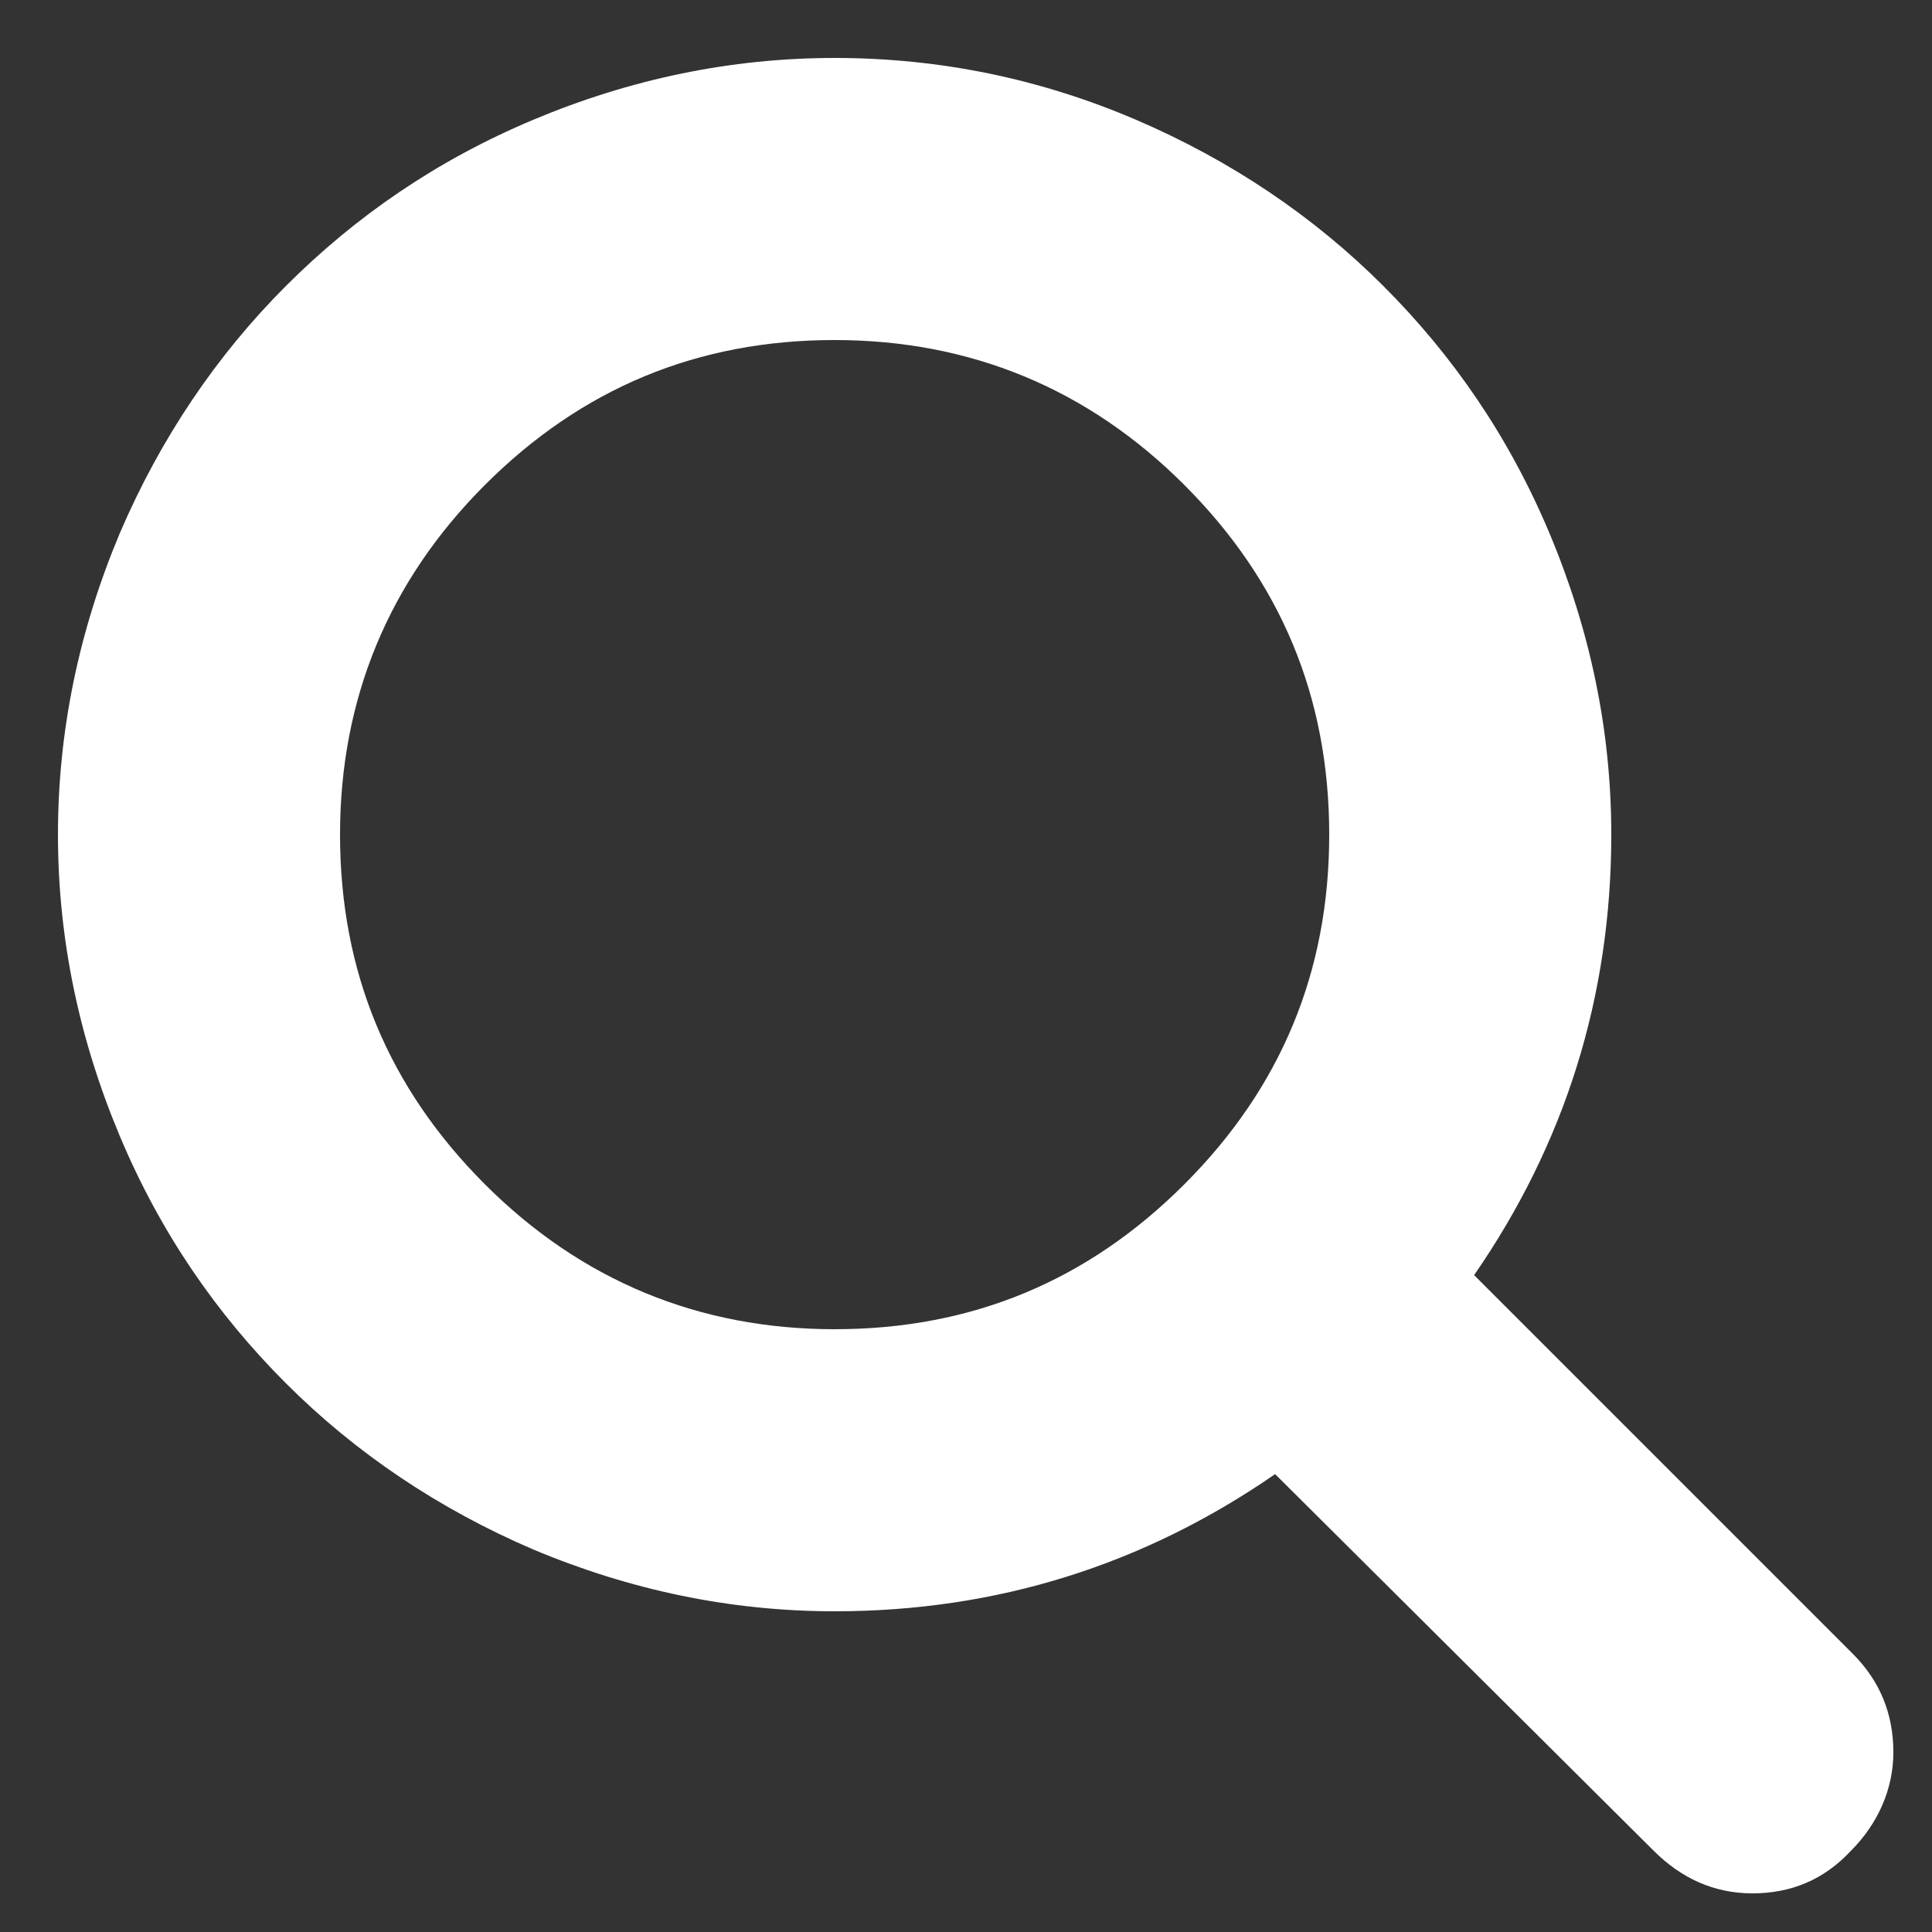 <?xml version="1.0" encoding="utf-8"?>
<!-- Generator: Adobe Illustrator 21.0.2, SVG Export Plug-In . SVG Version: 6.00 Build 0)  -->
<svg version="1.1" id="Livello_1" xmlns="http://www.w3.org/2000/svg" xmlns:xlink="http://www.w3.org/1999/xlink" x="0px" y="0px"
	 viewBox="0 0 100 100" style="enable-background:new 0 0 100 100;" xml:space="preserve">
<rect x="0" y="0" width="100" height="100" fill="#333333" stroke="none"/>
<style type="text/css">
	.st0{fill:#FFFFFF;}
</style>
<g>
	<path class="st0" d="M95.9,85.6L76.3,66c4.7-6.8,7.1-14.4,7.1-22.8c0-5.4-1.1-10.6-3.2-15.6c-2.1-5-5-9.2-8.6-12.8
		s-7.9-6.5-12.8-8.6C53.9,4.1,48.7,3,43.2,3c-5.4,0-10.6,1.1-15.6,3.2c-5,2.1-9.2,5-12.8,8.6c-3.6,3.6-6.5,7.9-8.6,12.8
		C4.1,32.6,3,37.8,3,43.2c0,5.4,1.1,10.6,3.2,15.6c2.1,5,5,9.2,8.6,12.8c3.6,3.6,7.9,6.5,12.8,8.6c5,2.1,10.2,3.2,15.6,3.2
		c8.4,0,16-2.4,22.8-7.1l19.6,19.5c1.4,1.4,3.1,2.2,5.1,2.2c2,0,3.7-0.7,5.1-2.2c1.4-1.4,2.2-3.2,2.2-5.1C98,88.7,97.3,87,95.9,85.6
		z M61.3,61.3c-5,5-11,7.5-18.1,7.5c-7,0-13.1-2.5-18.1-7.5c-5-5-7.5-11-7.5-18.1c0-7,2.5-13.1,7.5-18.1c5-5,11-7.5,18.1-7.5
		c7,0,13.1,2.5,18.1,7.5c5,5,7.5,11,7.5,18.1C68.8,50.3,66.3,56.3,61.3,61.3z"/>
</g>
</svg>

